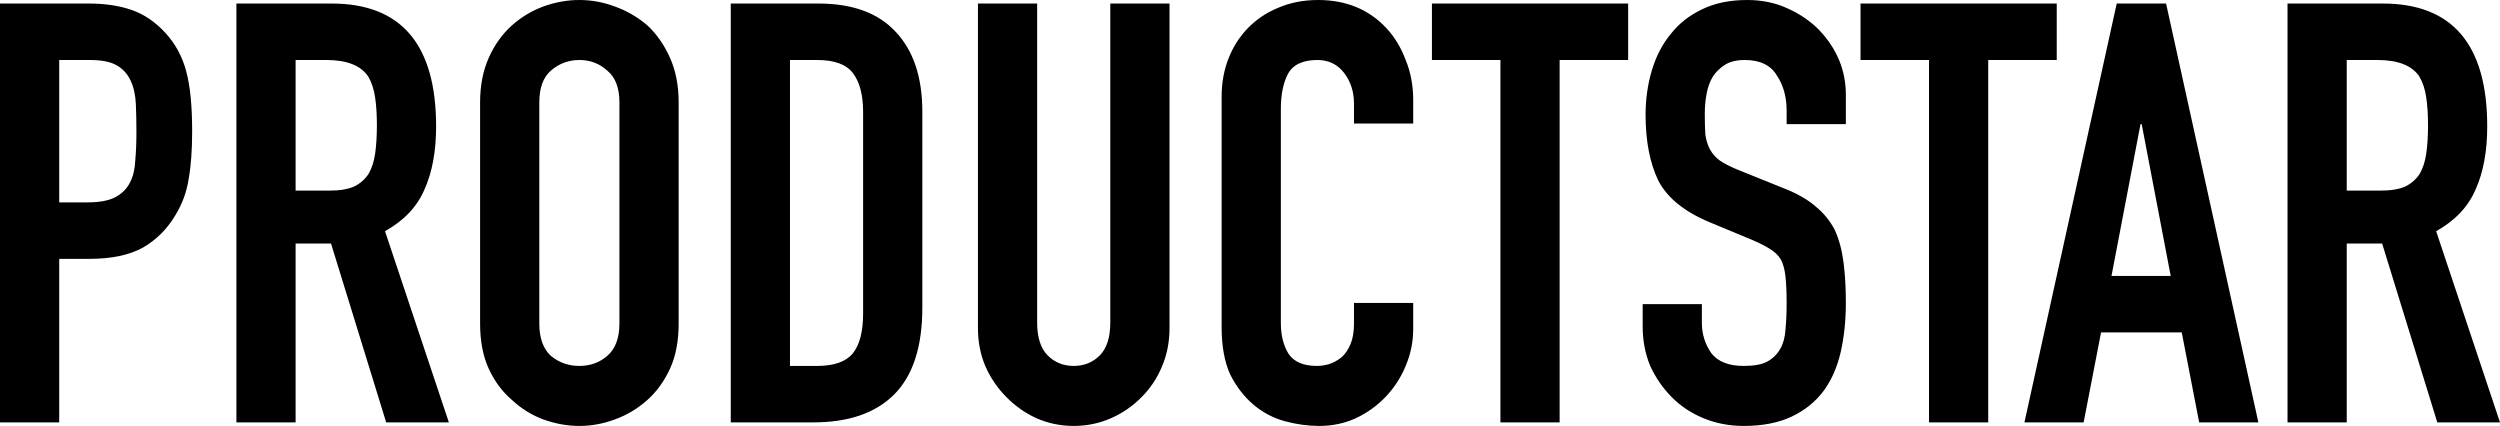<?xml version="1.0" encoding="UTF-8"?> <svg xmlns="http://www.w3.org/2000/svg" width="135" height="23" viewBox="0 0 135 23" fill="none"> <path d="M0 22.809V0.191H4.796C5.674 0.191 6.447 0.307 7.116 0.54C7.785 0.773 8.391 1.186 8.934 1.779C9.478 2.372 9.854 3.071 10.063 3.876C10.272 4.659 10.376 5.729 10.376 7.084C10.376 8.101 10.314 8.959 10.188 9.657C10.084 10.356 9.843 11.013 9.467 11.627C9.028 12.368 8.443 12.951 7.712 13.374C6.98 13.777 6.019 13.978 4.828 13.978H3.198V22.809H0ZM3.198 3.24V10.928H4.734C5.382 10.928 5.883 10.833 6.238 10.642C6.594 10.452 6.855 10.187 7.022 9.848C7.189 9.53 7.283 9.139 7.304 8.673C7.346 8.207 7.367 7.688 7.367 7.116C7.367 6.587 7.356 6.089 7.336 5.623C7.315 5.136 7.221 4.712 7.053 4.352C6.886 3.992 6.635 3.717 6.301 3.526C5.967 3.336 5.486 3.24 4.859 3.24H3.198ZM15.963 3.24V10.293H17.782C18.346 10.293 18.795 10.219 19.13 10.07C19.464 9.901 19.725 9.668 19.913 9.372C20.081 9.075 20.196 8.715 20.258 8.291C20.321 7.847 20.352 7.338 20.352 6.767C20.352 6.195 20.321 5.697 20.258 5.273C20.196 4.829 20.07 4.448 19.882 4.13C19.485 3.537 18.733 3.24 17.625 3.24H15.963ZM12.766 22.809V0.191H17.907C21.669 0.191 23.55 2.404 23.55 6.83C23.55 8.164 23.341 9.297 22.923 10.229C22.526 11.161 21.815 11.913 20.791 12.485L24.239 22.809H20.854L17.876 13.152H15.963V22.809H12.766ZM25.925 5.528C25.925 4.617 26.082 3.812 26.396 3.113C26.709 2.414 27.127 1.832 27.65 1.366C28.151 0.921 28.715 0.582 29.342 0.349C29.99 0.116 30.638 0 31.286 0C31.934 0 32.571 0.116 33.198 0.349C33.846 0.582 34.431 0.921 34.954 1.366C35.455 1.832 35.863 2.414 36.176 3.113C36.49 3.812 36.647 4.617 36.647 5.528V17.472C36.647 18.425 36.49 19.241 36.176 19.919C35.863 20.596 35.455 21.157 34.954 21.602C34.431 22.068 33.846 22.418 33.198 22.651C32.571 22.884 31.934 23 31.286 23C30.638 23 29.99 22.884 29.342 22.651C28.715 22.418 28.151 22.068 27.65 21.602C27.127 21.157 26.709 20.596 26.396 19.919C26.082 19.241 25.925 18.425 25.925 17.472V5.528ZM29.123 17.472C29.123 18.256 29.332 18.838 29.75 19.22C30.189 19.58 30.701 19.76 31.286 19.76C31.871 19.76 32.373 19.58 32.791 19.22C33.23 18.838 33.449 18.256 33.449 17.472V5.528C33.449 4.744 33.23 4.172 32.791 3.812C32.373 3.431 31.871 3.24 31.286 3.24C30.701 3.24 30.189 3.431 29.75 3.812C29.332 4.172 29.123 4.744 29.123 5.528V17.472ZM39.461 22.809V0.191H44.195C46.034 0.191 47.424 0.699 48.364 1.715C49.326 2.732 49.806 4.172 49.806 6.036V16.615C49.806 18.733 49.294 20.3 48.27 21.316C47.267 22.312 45.815 22.809 43.913 22.809H39.461ZM42.659 3.24V19.76H44.132C45.031 19.76 45.668 19.537 46.044 19.093C46.42 18.627 46.608 17.907 46.608 16.932V6.036C46.608 5.146 46.431 4.458 46.076 3.971C45.721 3.484 45.072 3.24 44.132 3.24H42.659ZM63.154 0.191V17.727C63.154 18.468 63.018 19.156 62.746 19.791C62.495 20.406 62.13 20.956 61.649 21.443C61.169 21.93 60.614 22.312 59.987 22.587C59.361 22.862 58.692 23 57.981 23C57.271 23 56.602 22.862 55.975 22.587C55.369 22.312 54.826 21.93 54.345 21.443C53.864 20.956 53.488 20.406 53.216 19.791C52.945 19.156 52.809 18.468 52.809 17.727V0.191H56.006V17.409C56.006 18.214 56.194 18.807 56.57 19.188C56.947 19.569 57.417 19.76 57.981 19.76C58.545 19.76 59.016 19.569 59.392 19.188C59.768 18.807 59.956 18.214 59.956 17.409V0.191H63.154ZM76.313 16.36V17.758C76.313 18.457 76.178 19.124 75.906 19.76C75.655 20.374 75.3 20.924 74.84 21.412C74.38 21.899 73.837 22.291 73.21 22.587C72.604 22.862 71.946 23 71.235 23C70.629 23 70.012 22.915 69.385 22.746C68.758 22.576 68.194 22.28 67.692 21.856C67.191 21.433 66.773 20.893 66.438 20.236C66.125 19.558 65.968 18.701 65.968 17.663V5.21C65.968 4.469 66.094 3.78 66.344 3.145C66.595 2.51 66.951 1.959 67.41 1.493C67.87 1.027 68.413 0.667 69.04 0.413C69.689 0.138 70.399 0 71.172 0C72.677 0 73.899 0.498 74.84 1.493C75.3 1.98 75.655 2.563 75.906 3.24C76.178 3.897 76.313 4.617 76.313 5.401V6.671H73.115V5.591C73.115 4.956 72.938 4.405 72.583 3.939C72.228 3.473 71.747 3.24 71.141 3.24C70.347 3.24 69.814 3.494 69.542 4.003C69.291 4.49 69.166 5.115 69.166 5.877V17.441C69.166 18.097 69.302 18.648 69.573 19.093C69.866 19.537 70.378 19.76 71.109 19.76C71.319 19.76 71.538 19.728 71.768 19.664C72.018 19.58 72.248 19.453 72.457 19.283C72.645 19.114 72.802 18.881 72.927 18.584C73.053 18.288 73.115 17.917 73.115 17.472V16.36H76.313ZM81.023 22.809V3.24H77.324V0.191H87.92V3.24H84.22V22.809H81.023ZM99.676 6.703H96.478V5.972C96.478 5.231 96.301 4.596 95.945 4.066C95.611 3.516 95.036 3.24 94.221 3.24C93.782 3.24 93.427 3.325 93.155 3.494C92.884 3.664 92.665 3.876 92.497 4.13C92.33 4.405 92.215 4.723 92.152 5.083C92.09 5.422 92.058 5.782 92.058 6.163C92.058 6.608 92.069 6.978 92.09 7.275C92.132 7.571 92.215 7.836 92.34 8.069C92.466 8.302 92.644 8.503 92.873 8.673C93.124 8.842 93.459 9.011 93.876 9.181L96.322 10.166C97.033 10.441 97.607 10.769 98.046 11.151C98.485 11.511 98.829 11.934 99.08 12.421C99.31 12.93 99.467 13.512 99.55 14.168C99.635 14.804 99.676 15.534 99.676 16.36C99.676 17.314 99.582 18.203 99.394 19.029C99.206 19.834 98.903 20.522 98.485 21.094C98.046 21.687 97.471 22.153 96.76 22.492C96.05 22.831 95.183 23 94.159 23C93.385 23 92.665 22.862 91.996 22.587C91.327 22.312 90.752 21.93 90.271 21.443C89.791 20.956 89.404 20.395 89.111 19.76C88.84 19.103 88.704 18.394 88.704 17.631V16.424H91.901V17.441C91.901 18.034 92.069 18.574 92.403 19.061C92.758 19.527 93.344 19.76 94.159 19.76C94.702 19.76 95.12 19.686 95.412 19.537C95.726 19.368 95.967 19.135 96.133 18.838C96.301 18.542 96.395 18.192 96.416 17.79C96.458 17.366 96.478 16.901 96.478 16.392C96.478 15.799 96.458 15.312 96.416 14.931C96.374 14.55 96.29 14.243 96.165 14.01C96.019 13.777 95.82 13.586 95.569 13.438C95.34 13.29 95.026 13.131 94.629 12.961L92.34 12.008C90.961 11.437 90.031 10.685 89.55 9.753C89.091 8.8 88.861 7.614 88.861 6.195C88.861 5.348 88.976 4.543 89.206 3.78C89.436 3.018 89.78 2.361 90.24 1.811C90.679 1.26 91.233 0.826 91.901 0.508C92.591 0.169 93.406 0 94.347 0C95.141 0 95.862 0.148 96.51 0.445C97.179 0.741 97.754 1.133 98.234 1.62C99.196 2.637 99.676 3.802 99.676 5.115V6.703ZM104.167 22.809V3.24H100.468V0.191H111.064V3.24H107.364V22.809H104.167ZM117.218 14.899L115.651 6.703H115.588L114.021 14.899H117.218ZM109.319 22.809L114.303 0.191H116.968L121.952 22.809H118.755L117.814 17.949H113.457L112.516 22.809H109.319ZM126.724 3.24V10.293H128.542C129.106 10.293 129.556 10.219 129.89 10.07C130.225 9.901 130.486 9.668 130.674 9.372C130.841 9.075 130.956 8.715 131.019 8.291C131.081 7.847 131.113 7.338 131.113 6.767C131.113 6.195 131.081 5.697 131.019 5.273C130.956 4.829 130.831 4.448 130.643 4.13C130.246 3.537 129.493 3.24 128.385 3.24H126.724ZM123.526 22.809V0.191H128.668C132.429 0.191 134.31 2.404 134.31 6.83C134.31 8.164 134.102 9.297 133.683 10.229C133.286 11.161 132.576 11.913 131.552 12.485L135 22.809H131.614L128.636 13.152H126.724V22.809H123.526Z" fill="black"></path> </svg> 